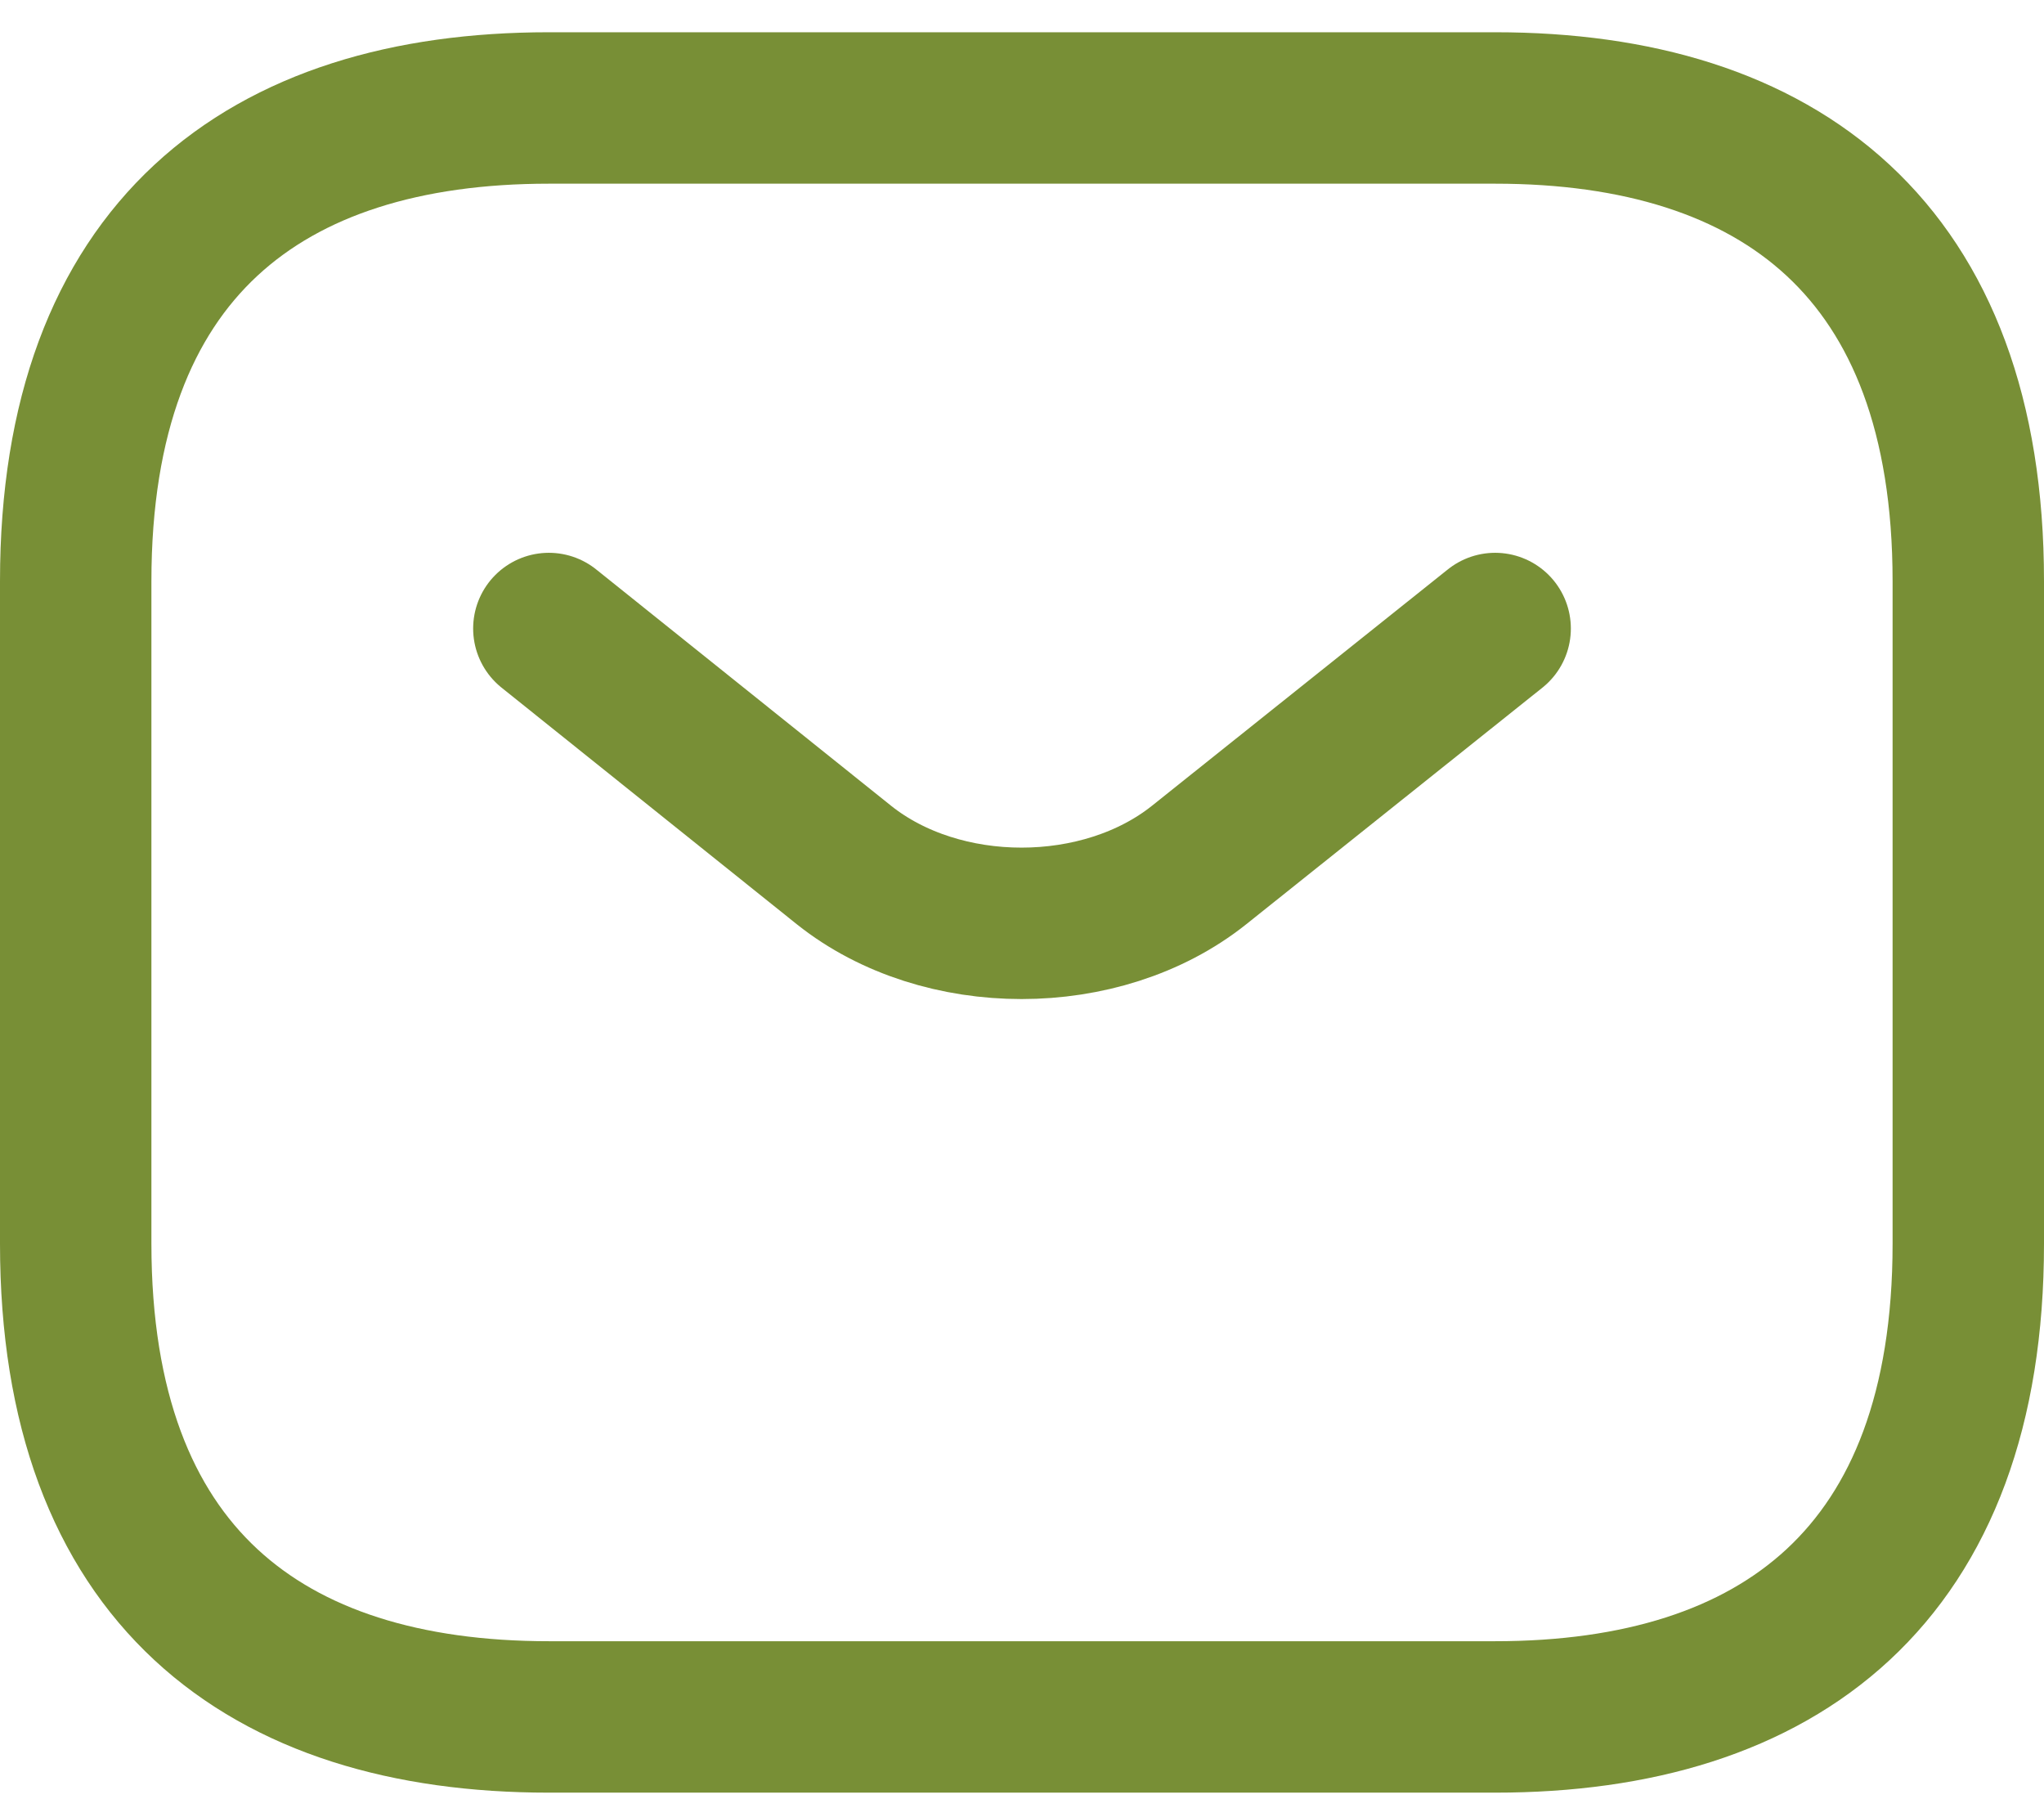 <?xml version="1.0" encoding="UTF-8"?> <svg xmlns="http://www.w3.org/2000/svg" width="54" height="48" viewBox="0 0 54 48" fill="none"><path d="M39.5 45.352H14.5C7 45.352 2 41.602 2 32.852V15.352C2 6.602 7 2.852 14.5 2.852H39.5C47 2.852 52 6.602 52 15.352V32.852C52 41.602 47 45.352 39.5 45.352Z" stroke="#788F36" stroke-width="4" stroke-miterlimit="10" stroke-linecap="round" stroke-linejoin="round"></path><path d="M39.5 16.602L31.675 22.852C29.1 24.902 24.875 24.902 22.3 22.852L14.5 16.602" stroke="#788F36" stroke-width="4" stroke-miterlimit="10" stroke-linecap="round" stroke-linejoin="round"></path></svg> 